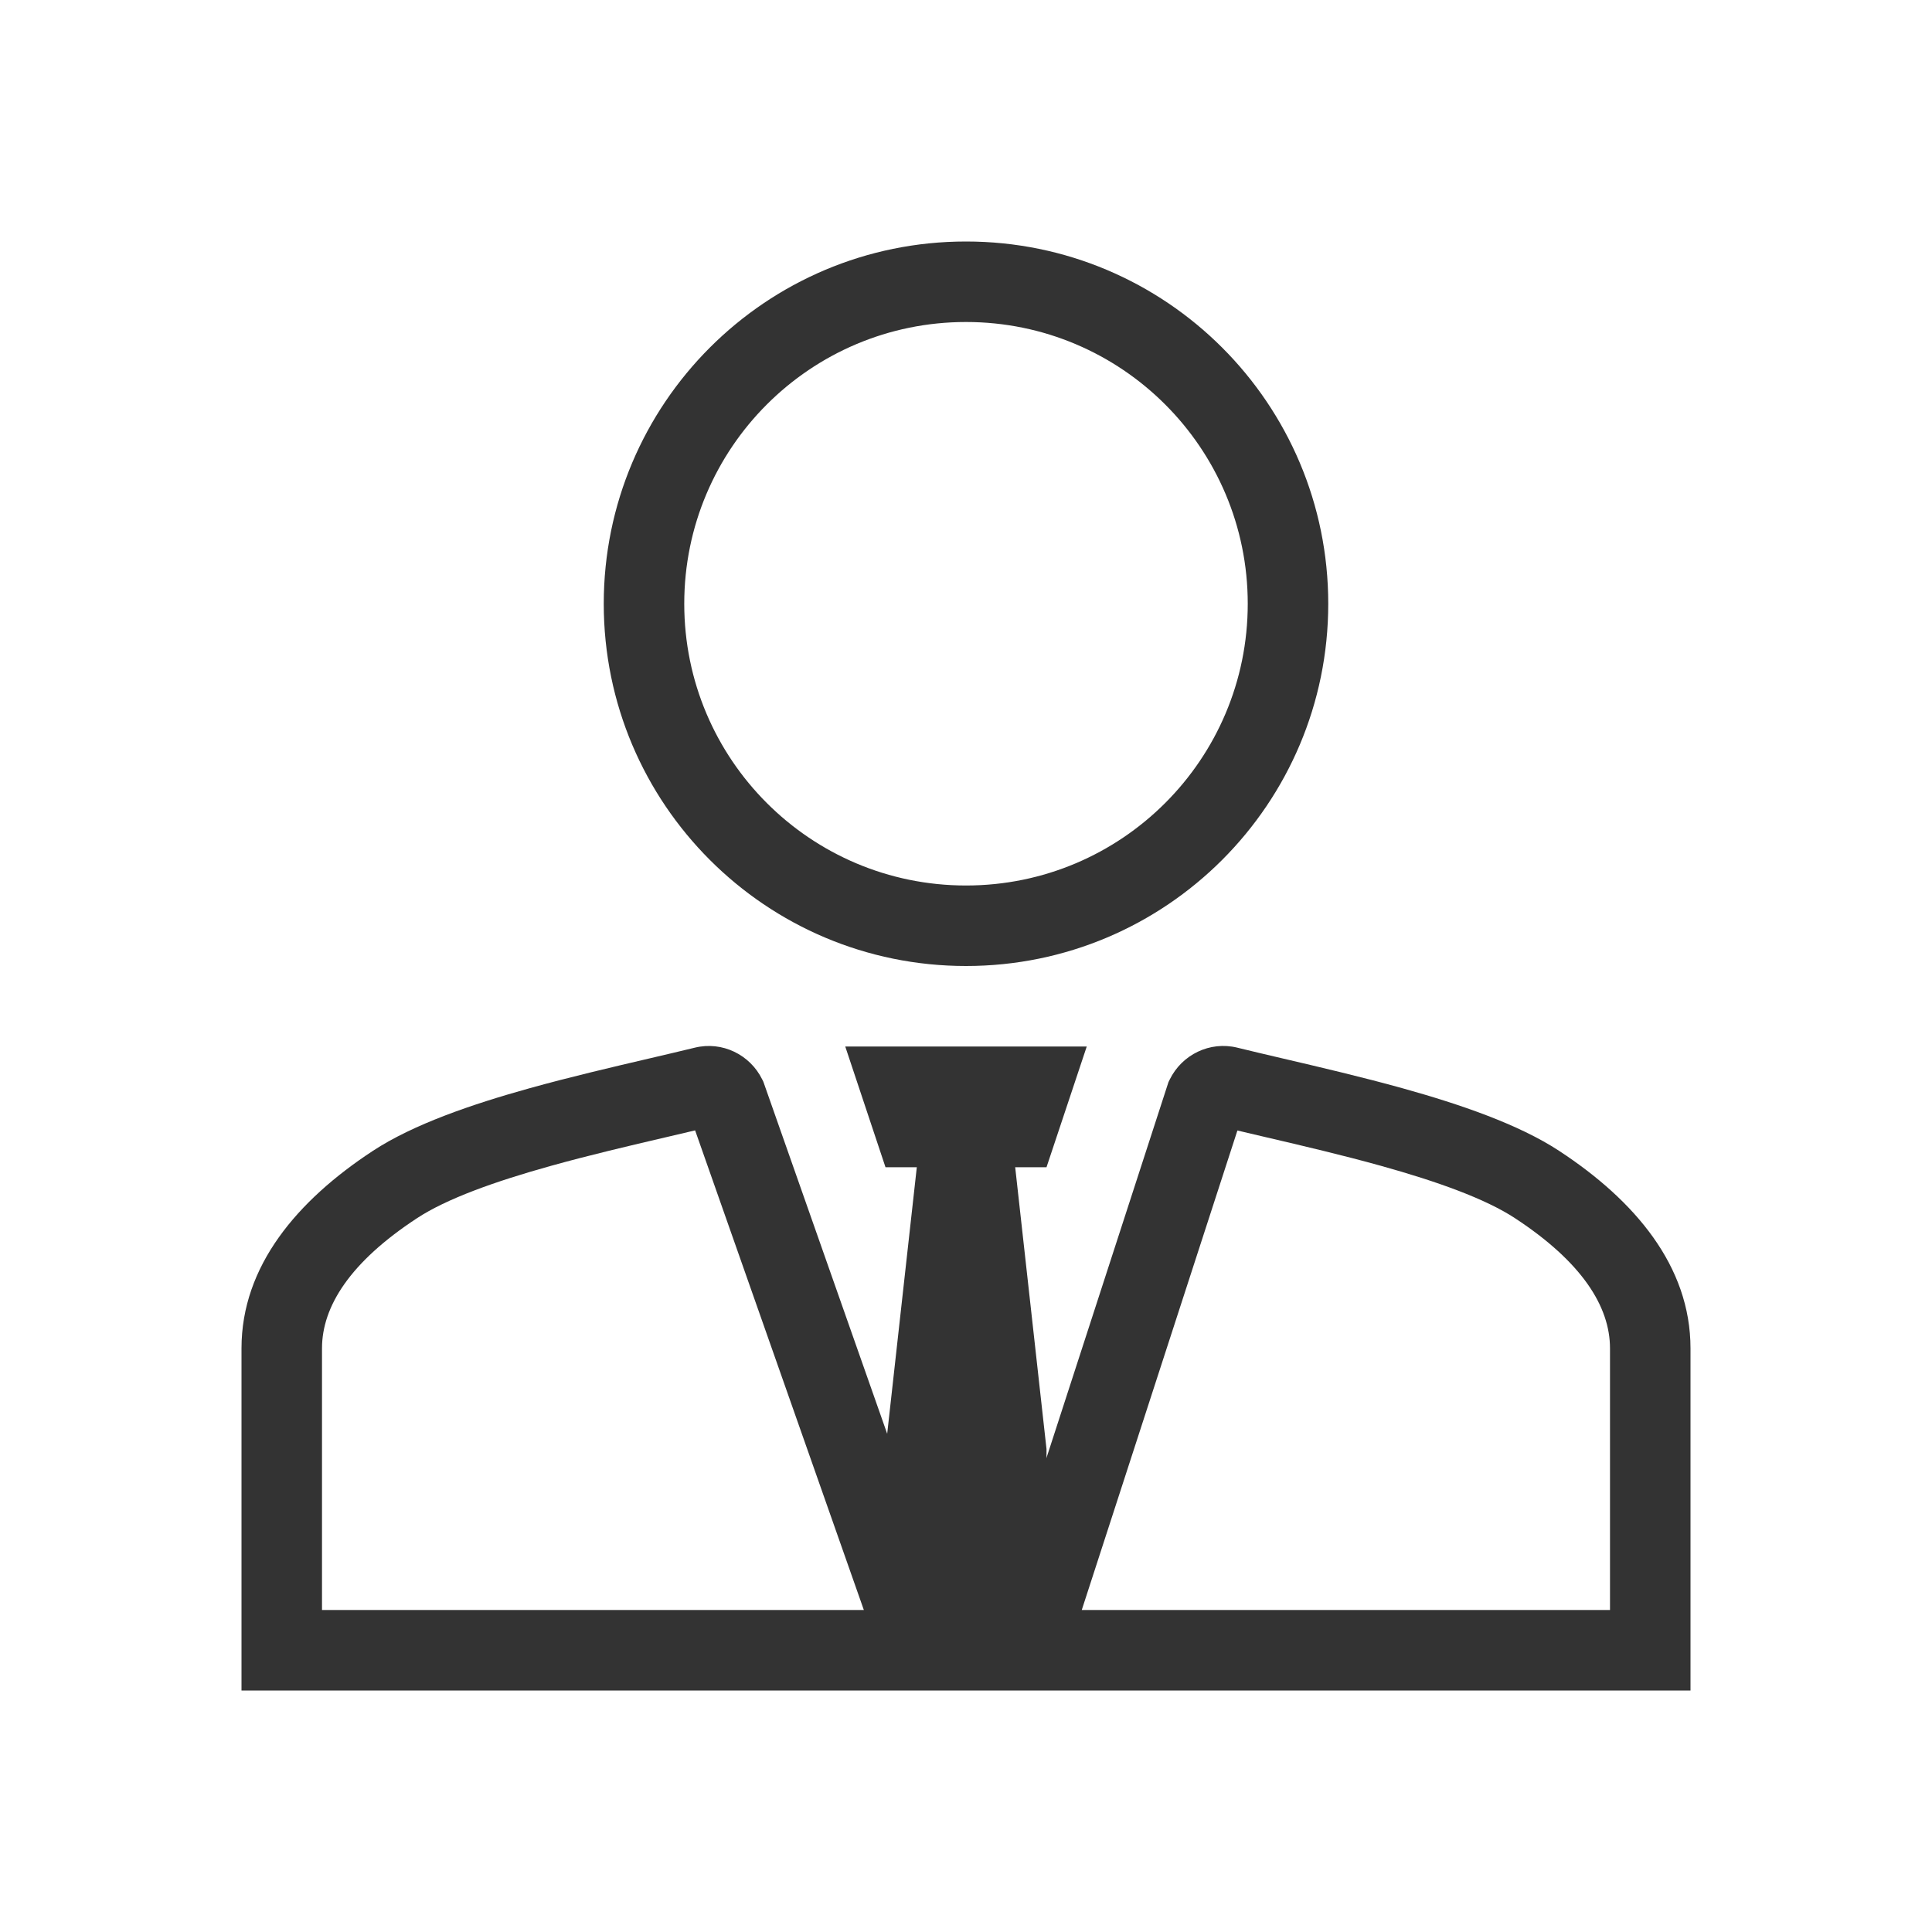 <?xml version="1.0" encoding="utf-8"?><!-- Uploaded to: SVG Repo, www.svgrepo.com, Generator: SVG Repo Mixer Tools -->
<svg width="800px" height="800px" viewBox="0 0 48 48" fill="none" xmlns="http://www.w3.org/2000/svg">
<path fill-rule="evenodd" clip-rule="evenodd" d="M30.743 28.087C30.971 28.141 31.206 28.196 31.445 28.252C32.365 28.467 33.349 28.697 34.311 28.965C35.712 29.355 36.909 29.785 37.643 30.268C39.296 31.353 40 32.454 40 33.5V40H26.876L30.743 28.087ZM24.773 40L29.03 26.885L29.062 26.82C29.366 26.201 30.058 25.863 30.737 26.028C31.078 26.112 31.454 26.2 31.851 26.293C32.788 26.512 33.844 26.759 34.847 27.038C36.26 27.432 37.724 27.928 38.741 28.596C40.614 29.825 42 31.453 42 33.5V42H6V33.5C6 31.453 7.387 29.825 9.259 28.596C10.276 27.928 11.74 27.432 13.153 27.038C14.155 26.759 15.211 26.512 16.149 26.293C16.546 26.2 16.922 26.112 17.263 26.029C17.942 25.863 18.634 26.201 18.938 26.82L18.965 26.874L23.582 40H24.773ZM21.462 40L17.27 28.084C17.037 28.139 16.798 28.195 16.555 28.252C15.634 28.467 14.651 28.697 13.689 28.965C12.287 29.355 11.091 29.785 10.357 30.268C8.704 31.353 8 32.454 8 33.5V40H21.462Z" fill="#333333"/>
<path d="M21 26H27L26 29H22L21 26Z" fill="#333333"/>
<path d="M22 36L23 27H25L26 36V41H22V36Z" fill="#333333"/>
<path fill-rule="evenodd" clip-rule="evenodd" d="M24 8C20.134 8 17 11.134 17 15C17 18.866 20.134 22 24 22C27.866 22 31 18.866 31 15C31 11.134 27.866 8 24 8ZM15 15C15 10.029 19.029 6 24 6C28.971 6 33 10.029 33 15C33 19.971 28.971 24 24 24C19.029 24 15 19.971 15 15Z" fill="#333333"/>
</svg>